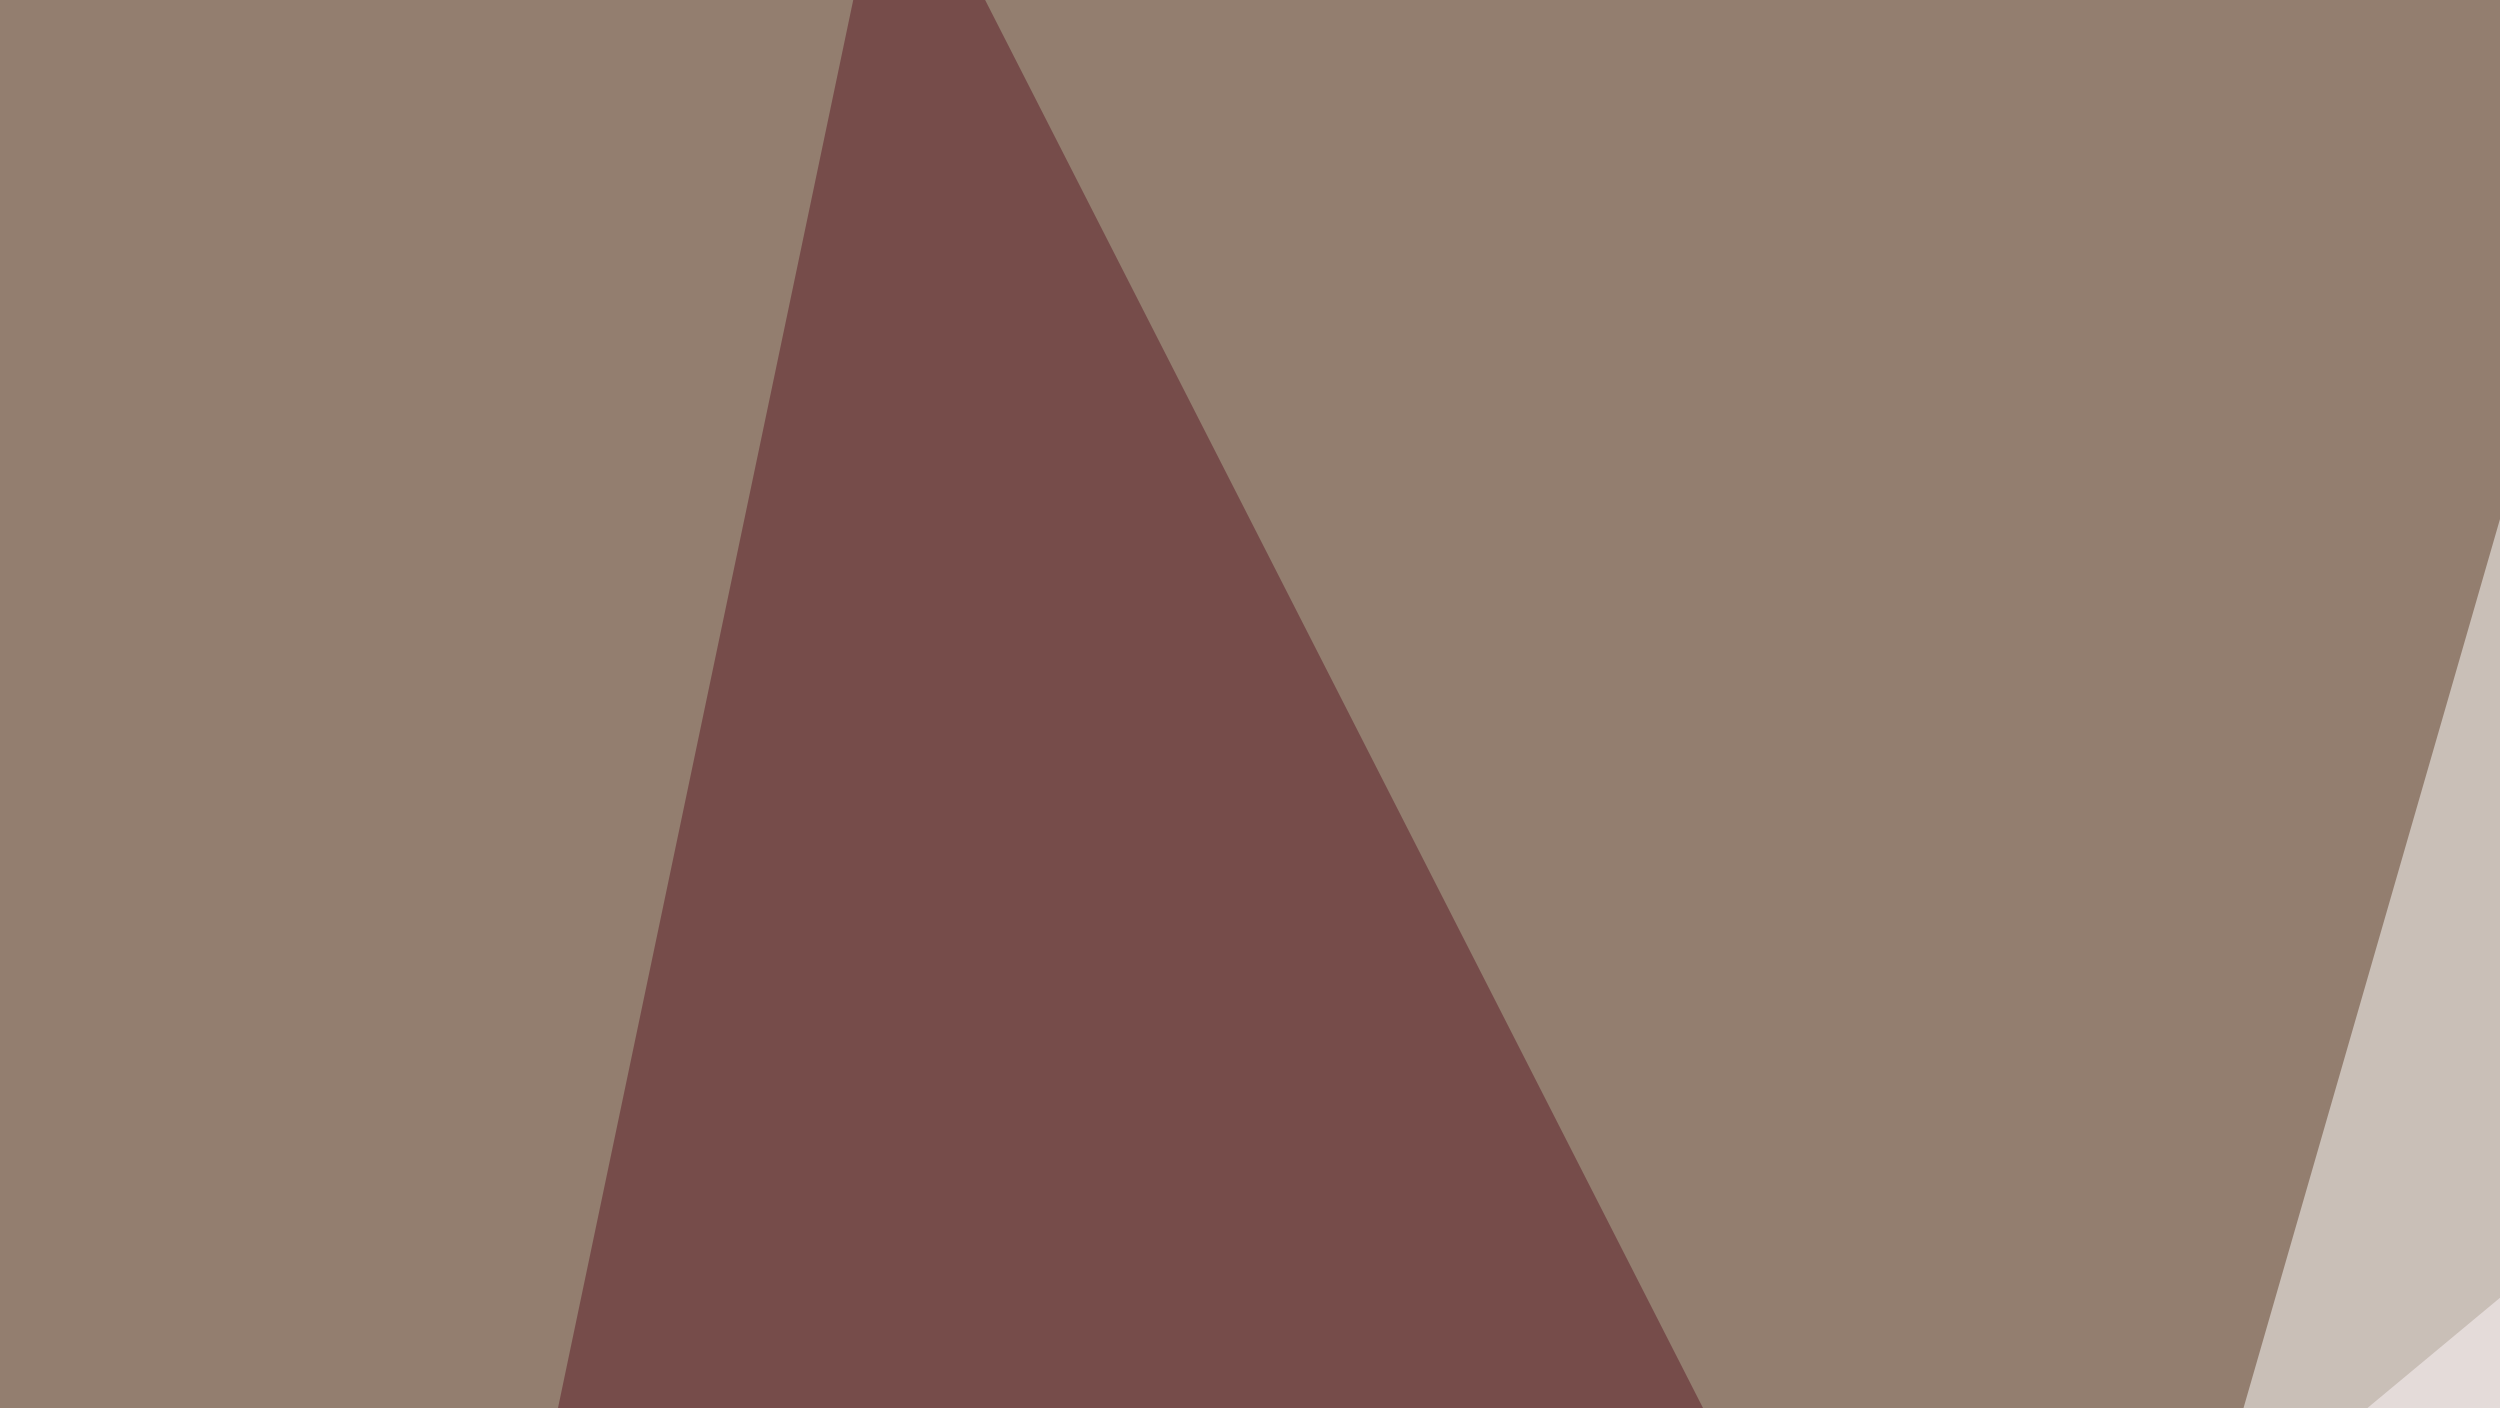 <svg xmlns="http://www.w3.org/2000/svg" width="300" height="169" ><filter id="a"><feGaussianBlur stdDeviation="55"/></filter><rect width="100%" height="100%" fill="#937e6f"/><g filter="url(#a)"><g fill-opacity=".5"><path fill="#fff" d="M315 10.3l-93.8 325.1L602 224.1z"/><path fill="#5a1a26" d="M107-22l222.6 436.6L4.4 467.3z"/><path fill="#fff9fc" d="M464.4 19l29.3 316.4-325.2-70.3z"/><path fill="#4b4f1d" d="M622.6-45.4L481.9 467.3h298.9z"/></g></g></svg>